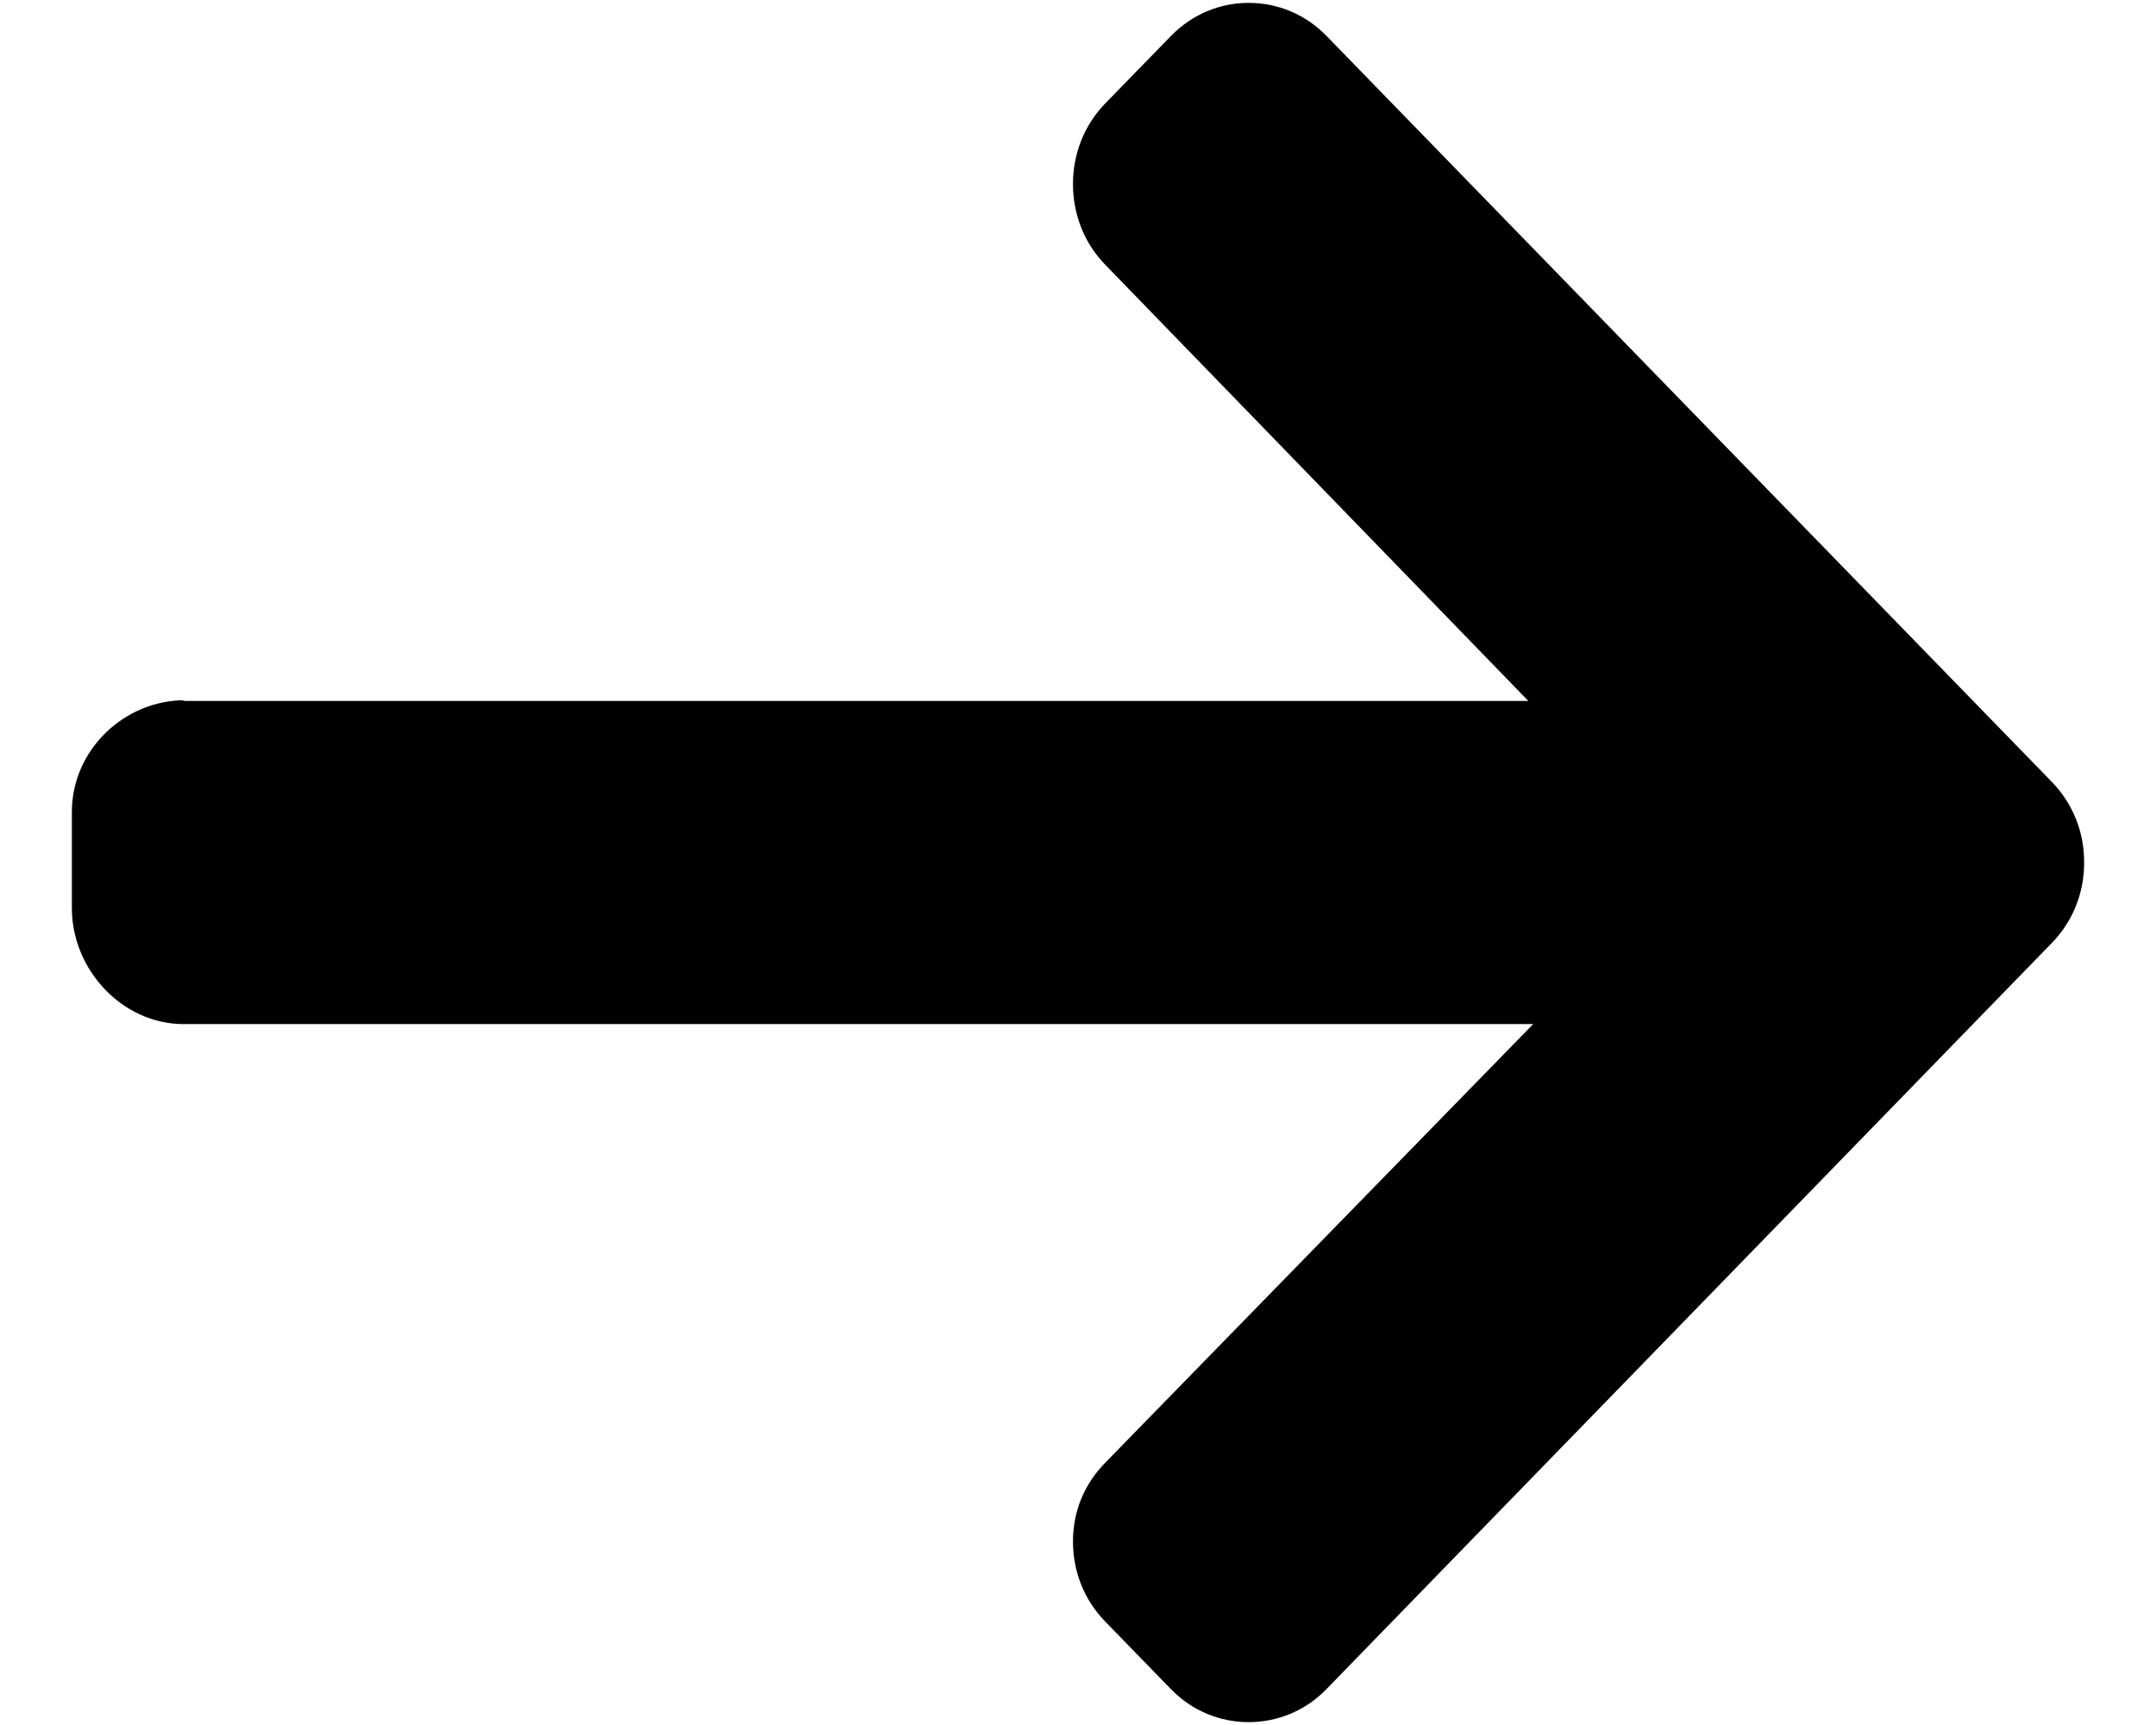 <?xml version="1.0" encoding="UTF-8"?>
<svg width="15px" height="12px" viewBox="0 0 15 12" version="1.1" xmlns="http://www.w3.org/2000/svg" xmlns:xlink="http://www.w3.org/1999/xlink">
    <!-- Generator: Sketch 50 (54983) - http://www.bohemiancoding.com/sketch -->
    <title>left-arrow</title>
    <desc>Created with Sketch.</desc>
    <defs></defs>
    <g id="UI-Guide" stroke="none" stroke-width="1" fill="none" fill-rule="evenodd">
        <g id="UI-Guide_Basic-UI" transform="translate(-611, -265)" fill="#000000" fill-rule="nonzero">
            <g id="Group-2" transform="translate(390, 240)">
                <g id="left-arrow" transform="translate(228.5, 31) scale(-1, -1) translate(-228.5, -31) translate(221.5, 25)">
                    <path d="M13.213,4.871 L13.235,4.876 L3.867,4.876 L6.812,1.84 C6.956,1.692 7.035,1.491 7.035,1.28 C7.035,1.069 6.956,0.87 6.812,0.721 L6.353,0.25 C6.209,0.102 6.017,0.02 5.813,0.02 C5.608,0.02 5.416,0.101 5.272,0.249 L0.223,5.441 C0.079,5.59 -0.001,5.788 -8.6732534e-10,5.999 C-0.001,6.211 0.079,6.41 0.223,6.558 L5.272,11.751 C5.416,11.899 5.608,11.98 5.813,11.98 C6.017,11.98 6.209,11.899 6.353,11.751 L6.812,11.279 C6.956,11.131 7.035,10.934 7.035,10.723 C7.035,10.512 6.956,10.325 6.812,10.177 L3.833,7.124 L13.224,7.124 C13.645,7.124 14,6.75 14,6.316 L14,5.649 C14,5.216 13.635,4.871 13.213,4.871 Z" id="Shape" transform="translate(7, 6) scale(1, -1) translate(-7, -6) "></path>
                </g>
            </g>
        </g>
    </g>
</svg>